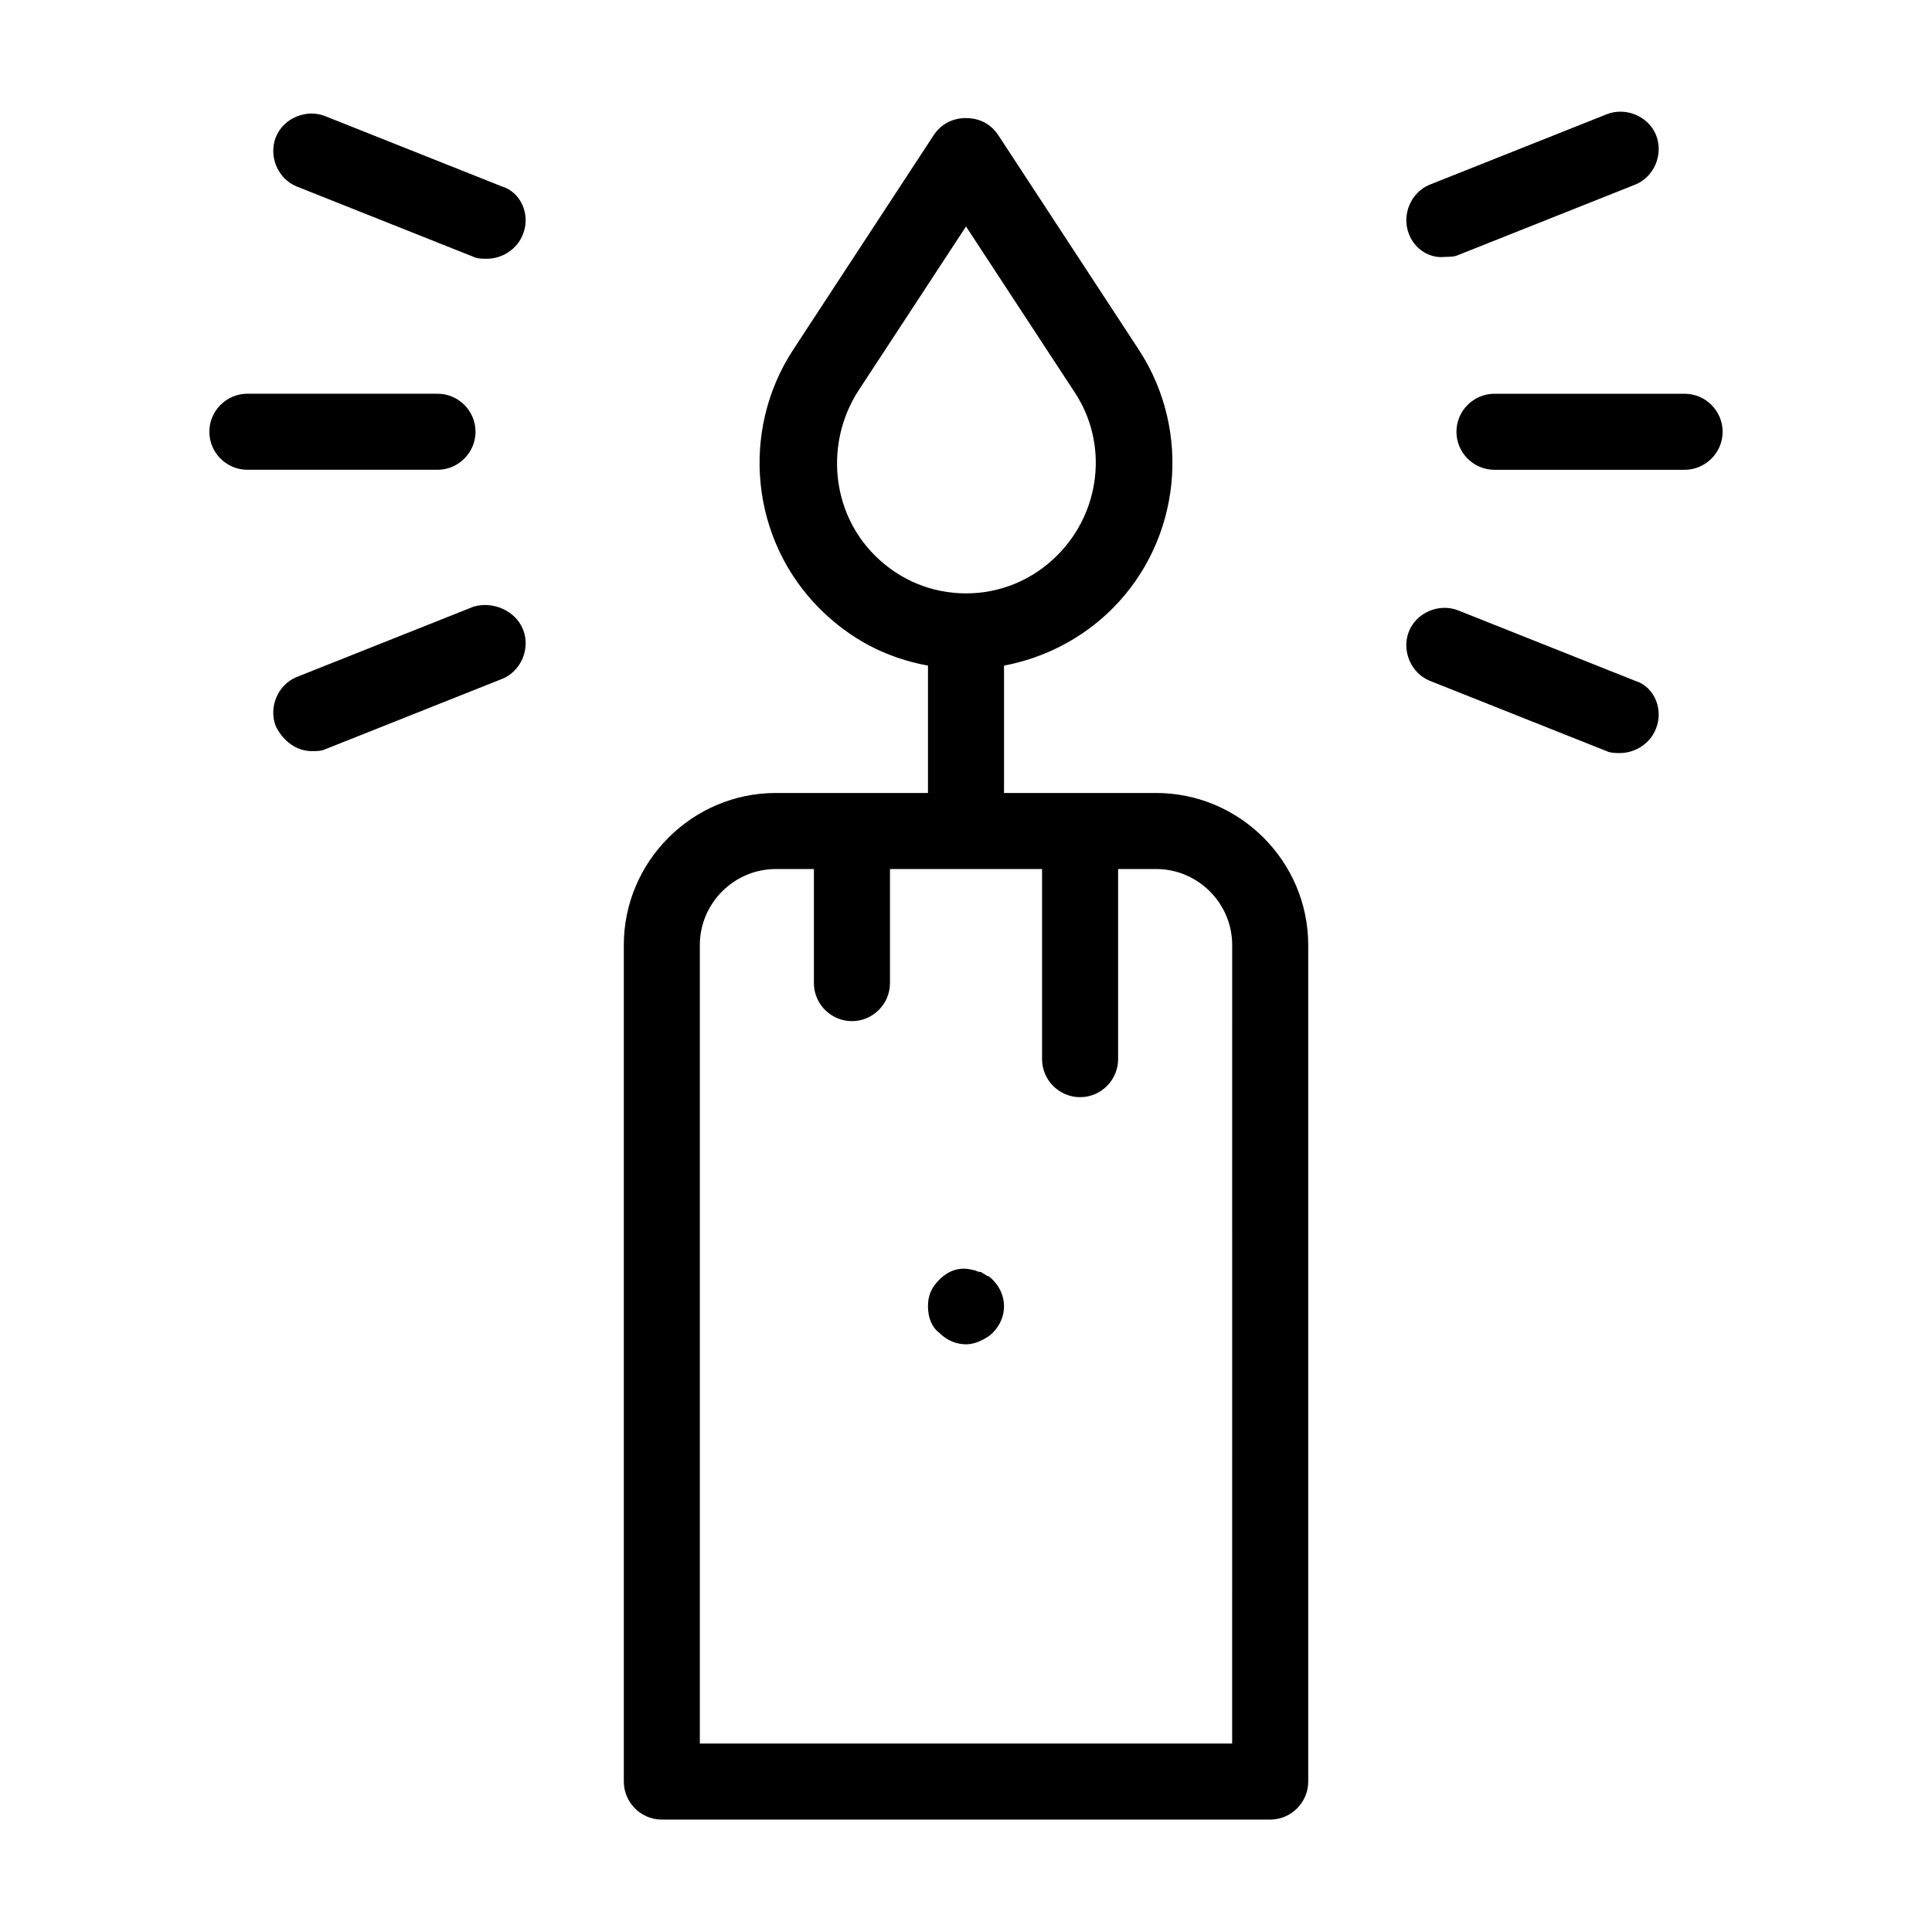 <?xml version="1.0" encoding="UTF-8"?>
<!-- Uploaded to: ICON Repo, www.svgrepo.com, Generator: ICON Repo Mixer Tools -->
<svg fill="#000000" width="800px" height="800px" version="1.1" viewBox="144 144 512 512" xmlns="http://www.w3.org/2000/svg">
 <path d="m450.38 354.15h-40.305v-33.754c10.578-2.016 20.656-7.055 28.719-15.113 18.137-18.137 21.16-46.855 7.055-68.52l-37.285-56.934c-2.016-3.023-5.039-4.535-8.566-4.535s-6.551 1.512-8.566 4.535l-37.281 56.93c-14.105 21.664-11.082 50.383 7.055 68.52 8.062 8.062 17.633 13.098 28.719 15.113v33.754h-40.305c-22.168 0-40.305 18.137-40.305 40.305v221.68c0 5.543 4.535 10.078 10.078 10.078h161.22c5.543 0 10.078-4.535 10.078-10.078v-221.68c-0.004-22.164-18.141-40.301-40.309-40.301zm-74.562-62.977c-11.586-11.586-13.098-29.727-4.535-43.328l28.719-43.832 28.719 43.832c9.07 13.602 7.055 31.738-4.535 43.328-6.551 6.551-15.113 10.078-24.184 10.078-9.07-0.004-17.637-3.527-24.184-10.078zm94.715 314.88h-141.07v-211.6c0-11.082 9.07-20.152 20.152-20.152h10.078v30.23c0 5.543 4.535 10.078 10.078 10.078 5.543 0 10.078-4.535 10.078-10.078v-30.23h40.305v50.383c0 5.543 4.535 10.078 10.078 10.078s10.078-4.535 10.078-10.078v-50.383h10.078c11.082 0 20.152 9.07 20.152 20.152zm-63.48-122.93c2.016 2.016 3.023 4.535 3.023 7.055 0 2.519-1.008 5.039-3.023 7.055-1.008 1.008-2.016 1.512-3.023 2.016-1.008 0.504-2.519 1.008-4.031 1.008-2.519 0-5.039-1.008-7.055-3.023-2.012-1.516-3.019-4.035-3.019-7.059 0-3.023 1.008-5.039 3.023-7.055 2.519-2.519 5.543-3.527 9.07-2.519 0.504 0 1.008 0.504 2.016 0.504 0.504 0.504 1.008 0.504 1.512 1.008 0.5 0.004 1.004 0.508 1.508 1.012zm193.46-224.7c0 5.543-4.535 10.078-10.078 10.078h-50.383c-5.543 0-10.078-4.535-10.078-10.078 0-5.543 4.535-10.078 10.078-10.078h50.383c5.543 0 10.078 4.535 10.078 10.078zm-83.129-52.398c-2.016-5.039 0.504-11.082 5.543-13.098l46.855-18.641c5.039-2.016 11.082 0.504 13.098 5.543 2.016 5.039-0.504 11.082-5.543 13.098l-46.855 18.641c-1.008 0.504-2.519 0.504-3.527 0.504-4.027 0.504-8.059-2.016-9.57-6.047zm65.496 130.99c-1.512 4.031-5.543 6.551-9.574 6.551-1.008 0-2.519 0-3.527-0.504l-46.855-18.641c-5.039-2.016-7.559-8.062-5.543-13.098 2.016-5.039 8.062-7.559 13.098-5.543l46.855 18.641c5.043 1.508 7.562 7.555 5.547 12.594zm-322.94-68.52h-50.383c-5.543 0-10.078-4.535-10.078-10.078s4.535-10.078 10.078-10.078h50.383c5.543 0 10.078 4.535 10.078 10.078-0.004 5.543-4.539 10.078-10.078 10.078zm22.668-62.473c-1.512 4.031-5.543 6.551-9.574 6.551-1.008 0-2.519 0-3.527-0.504l-46.855-18.641c-5.039-2.016-7.559-8.062-5.543-13.098 2.016-5.039 8.062-7.559 13.098-5.543l46.855 18.641c5.043 1.512 7.562 7.555 5.547 12.594zm0 104.79c2.016 5.039-0.504 11.082-5.543 13.098l-46.855 18.641c-1.008 0.504-2.519 0.504-3.527 0.504-4.031 0-7.559-2.519-9.574-6.551-2.016-5.039 0.504-11.082 5.543-13.098l46.855-18.641c5.043-1.512 11.086 1.008 13.102 6.047z"/>
</svg>